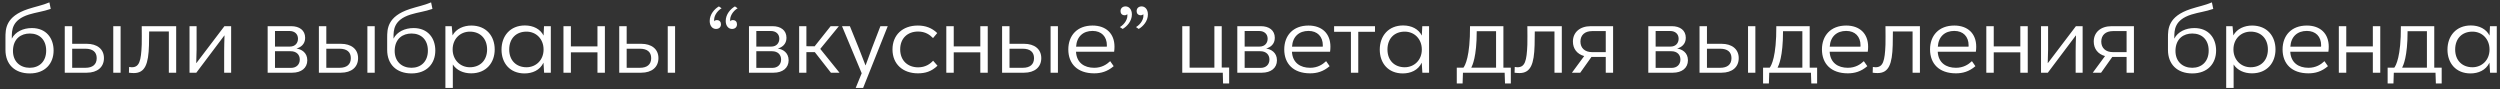 <?xml version="1.0" encoding="UTF-8"?> <svg xmlns="http://www.w3.org/2000/svg" width="447" height="16" viewBox="0 0 447 16" fill="none"><rect x="0" y="0" width="447" height="16" fill="#333333" stroke="none"/><path d="M5.696 5.016C8.288 5.016 9.584 6.856 9.584 9.032C9.584 11.32 8.112 13.128 5.328 13.128C2.608 13.128 0.976 11.48 0.976 8.92V6.776C0.976 5.192 0.976 2.936 5.04 1.608C6.4 1.16 7.552 0.968 8.832 0.424L9.072 1.592C7.696 2.072 6.448 2.2 5.168 2.6C2.112 3.56 2.112 5.4 2.112 6.696V6.904C2.736 5.672 4.16 5.016 5.696 5.016ZM5.312 12.12C7.008 12.12 8.256 11.016 8.256 9.048C8.256 7.096 7.056 5.992 5.328 5.992C3.776 5.992 2.4 6.888 2.32 8.952C2.256 11.032 3.632 12.12 5.312 12.12ZM11.579 13V4.68H12.907V7.832H15.531C17.323 7.832 18.587 8.744 18.587 10.392C18.587 12.008 17.403 13 15.515 13H11.579ZM20.251 13V4.68H21.563V13H20.251ZM12.907 12.12H15.291C16.539 12.12 17.291 11.544 17.291 10.392C17.291 9.272 16.539 8.712 15.291 8.712H12.907V12.12ZM23.933 13.064C23.613 13.064 23.293 13.032 23.052 13L23.084 11.976C23.244 12.008 23.421 12.024 23.564 12.024C24.909 12.024 25.229 10.92 25.34 7.992C25.372 7.064 25.34 5.928 25.34 4.68H31.5V13H30.189V5.624H26.669C26.669 6.536 26.652 7.352 26.637 8.088C26.541 11.432 25.948 13.064 23.933 13.064ZM33.887 13V4.68H35.151V8.872C35.135 9.672 35.119 10.488 35.087 11.256L35.119 11.272L40.127 4.68H41.327V13H40.079V9.144C40.095 8.296 40.095 7.336 40.143 6.36L40.111 6.344L35.103 13H33.887ZM53.008 8.68C53.872 8.792 54.944 9.384 54.944 10.776C54.944 12.168 53.856 13 52.256 13H47.856V4.68H52.064C53.536 4.68 54.56 5.416 54.56 6.76C54.56 7.928 53.744 8.472 53.008 8.68ZM49.168 5.544V8.328H51.84C52.752 8.328 53.28 7.72 53.28 6.92C53.28 6.056 52.64 5.544 51.792 5.544H49.168ZM52.048 12.136C52.96 12.136 53.6 11.56 53.6 10.648C53.6 9.784 53.008 9.16 51.984 9.16H49.168V12.136H52.048ZM57.017 13V4.68H58.345V7.832H60.969C62.761 7.832 64.025 8.744 64.025 10.392C64.025 12.008 62.841 13 60.953 13H57.017ZM65.689 13V4.68H67.001V13H65.689ZM58.345 12.12H60.729C61.977 12.12 62.729 11.544 62.729 10.392C62.729 9.272 61.977 8.712 60.729 8.712H58.345V12.12ZM73.946 5.016C76.538 5.016 77.834 6.856 77.834 9.032C77.834 11.32 76.362 13.128 73.578 13.128C70.858 13.128 69.226 11.48 69.226 8.92V6.776C69.226 5.192 69.226 2.936 73.29 1.608C74.65 1.16 75.802 0.968 77.082 0.424L77.322 1.592C75.946 2.072 74.698 2.2 73.418 2.6C70.362 3.56 70.362 5.4 70.362 6.696V6.904C70.986 5.672 72.41 5.016 73.946 5.016ZM73.562 12.12C75.258 12.12 76.506 11.016 76.506 9.048C76.506 7.096 75.306 5.992 73.578 5.992C72.026 5.992 70.65 6.888 70.57 8.952C70.506 11.032 71.882 12.12 73.562 12.12ZM84.261 4.568C86.949 4.568 88.453 6.456 88.453 8.84C88.453 11.224 86.933 13.112 84.245 13.112C82.837 13.112 81.621 12.552 80.965 11.528V15.72H79.637V4.68H80.773L80.917 6.328C81.573 5.112 82.949 4.568 84.261 4.568ZM84.005 12.024C85.845 12.024 87.093 10.792 87.093 8.84C87.093 6.888 85.845 5.656 84.021 5.656C82.293 5.656 80.933 6.936 80.933 8.84C80.933 10.68 82.261 12.024 84.005 12.024ZM97.27 4.68H98.487V13H97.287L97.174 11.208C96.519 12.584 95.174 13.128 93.782 13.128C91.191 13.128 89.671 11.304 89.671 8.872C89.671 6.408 91.239 4.552 93.847 4.552C95.367 4.552 96.599 5.192 97.191 6.36L97.27 4.68ZM94.135 12.024C95.799 12.024 97.191 10.776 97.191 8.856C97.191 6.968 95.862 5.656 94.135 5.656C92.311 5.656 91.046 6.856 91.046 8.856C91.046 10.808 92.311 12.024 94.135 12.024ZM100.747 13V4.68H102.075V8.296H106.827V4.68H108.155V13H106.827V9.352H102.075V13H100.747ZM110.72 13V4.68H112.048V7.832H114.672C116.464 7.832 117.728 8.744 117.728 10.392C117.728 12.008 116.544 13 114.656 13H110.72ZM119.392 13V4.68H120.704V13H119.392ZM112.048 12.12H114.432C115.68 12.12 116.432 11.544 116.432 10.392C116.432 9.272 115.68 8.712 114.432 8.712H112.048V12.12ZM129.022 1.48C128.174 1.976 127.55 2.984 127.71 3.816C127.79 3.672 127.95 3.592 128.174 3.592C128.654 3.592 128.91 3.912 128.91 4.344C128.91 4.888 128.526 5.176 128.014 5.176C127.406 5.176 126.894 4.648 126.894 3.752C126.894 2.552 127.758 1.592 128.542 1.144L129.022 1.48ZM131.038 3.592C131.518 3.592 131.774 3.912 131.774 4.344C131.774 4.888 131.39 5.176 130.878 5.176C130.27 5.176 129.758 4.648 129.758 3.752C129.758 2.552 130.622 1.592 131.406 1.144L131.886 1.48C131.038 1.976 130.414 2.984 130.574 3.816C130.67 3.672 130.814 3.592 131.038 3.592ZM139.07 8.68C139.934 8.792 141.006 9.384 141.006 10.776C141.006 12.168 139.918 13 138.318 13H133.918V4.68H138.126C139.598 4.68 140.622 5.416 140.622 6.76C140.622 7.928 139.806 8.472 139.07 8.68ZM135.23 5.544V8.328H137.902C138.814 8.328 139.342 7.72 139.342 6.92C139.342 6.056 138.702 5.544 137.854 5.544H135.23ZM138.11 12.136C139.022 12.136 139.662 11.56 139.662 10.648C139.662 9.784 139.07 9.16 138.046 9.16H135.23V12.136H138.11ZM150.103 13H148.567L145.687 9.32H144.183V13H142.887V4.68H144.183V8.264L145.655 8.28L148.519 4.68H149.991L146.663 8.744L150.103 13ZM157.416 4.68H158.728L154.328 15.72H153L154.072 13.096L150.552 4.68H151.96L153.544 8.584C153.944 9.592 154.36 10.648 154.744 11.672H154.776C155.144 10.696 155.48 9.752 155.912 8.584L157.416 4.68ZM164.121 13.112C161.465 13.112 159.577 11.496 159.577 8.84C159.577 6.264 161.369 4.568 164.105 4.568C165.481 4.568 166.617 4.984 167.577 5.912L166.825 6.808C166.233 6.2 165.433 5.64 164.153 5.64C162.265 5.64 160.953 6.856 160.953 8.824C160.953 10.824 162.297 12.04 164.169 12.04C165.465 12.04 166.313 11.432 166.841 10.856L167.625 11.752C166.537 12.792 165.433 13.112 164.121 13.112ZM169.2 13V4.68H170.528V8.296H175.28V4.68H176.608V13H175.28V9.352H170.528V13H169.2ZM179.173 13V4.68H180.501V7.832H183.125C184.917 7.832 186.181 8.744 186.181 10.392C186.181 12.008 184.997 13 183.109 13H179.173ZM187.845 13V4.68H189.157V13H187.845ZM180.501 12.12H182.885C184.133 12.12 184.885 11.544 184.885 10.392C184.885 9.272 184.133 8.712 182.885 8.712H180.501V12.12ZM199.27 8.344C199.27 8.616 199.254 8.936 199.206 9.256H192.39C192.502 11.24 193.894 12.12 195.638 12.12C196.982 12.12 197.878 11.528 198.502 10.936L199.126 11.832C197.99 12.808 196.838 13.112 195.638 13.112C192.63 13.112 191.014 11.384 191.014 8.84C191.014 6.36 192.582 4.568 195.35 4.568C197.75 4.568 199.27 5.992 199.27 8.344ZM195.35 5.528C193.67 5.528 192.518 6.536 192.406 8.344H197.894C197.91 8.264 197.91 8.184 197.91 8.104C197.91 6.536 196.934 5.528 195.35 5.528ZM201.246 1.144C201.87 1.144 202.382 1.672 202.382 2.584C202.382 3.784 201.502 4.728 200.734 5.176L200.238 4.84C201.086 4.344 201.726 3.336 201.55 2.504C201.47 2.648 201.31 2.728 201.086 2.728C200.606 2.728 200.35 2.408 200.35 1.992C200.35 1.448 200.75 1.144 201.246 1.144ZM204.126 1.144C204.734 1.144 205.246 1.672 205.246 2.584C205.246 3.784 204.382 4.728 203.598 5.176L203.118 4.84C203.966 4.344 204.59 3.352 204.414 2.52C204.334 2.648 204.19 2.728 203.966 2.728C203.486 2.728 203.23 2.408 203.23 1.992C203.23 1.448 203.614 1.144 204.126 1.144ZM218.684 14.92L218.635 13H211.388V4.68H212.7V12.104H217.132V4.68H218.444V12.072H219.772V14.92H218.684ZM226.383 8.68C227.247 8.792 228.319 9.384 228.319 10.776C228.319 12.168 227.231 13 225.631 13H221.231V4.68H225.439C226.911 4.68 227.935 5.416 227.935 6.76C227.935 7.928 227.119 8.472 226.383 8.68ZM222.543 5.544V8.328H225.215C226.127 8.328 226.655 7.72 226.655 6.92C226.655 6.056 226.015 5.544 225.167 5.544H222.543ZM225.423 12.136C226.335 12.136 226.975 11.56 226.975 10.648C226.975 9.784 226.383 9.16 225.359 9.16H222.543V12.136H225.423ZM237.88 8.344C237.88 8.616 237.864 8.936 237.816 9.256H231C231.112 11.24 232.504 12.12 234.248 12.12C235.592 12.12 236.488 11.528 237.112 10.936L237.736 11.832C236.6 12.808 235.448 13.112 234.248 13.112C231.24 13.112 229.624 11.384 229.624 8.84C229.624 6.36 231.192 4.568 233.96 4.568C236.36 4.568 237.88 5.992 237.88 8.344ZM233.96 5.528C232.28 5.528 231.128 6.536 231.016 8.344H236.504C236.52 8.264 236.52 8.184 236.52 8.104C236.52 6.536 235.544 5.528 233.96 5.528ZM241.545 13V5.688H238.537V4.68H245.849V5.688H242.857V13H241.545ZM254.302 4.68H255.518V13H254.318L254.206 11.208C253.55 12.584 252.206 13.128 250.814 13.128C248.222 13.128 246.702 11.304 246.702 8.872C246.702 6.408 248.27 4.552 250.878 4.552C252.398 4.552 253.63 5.192 254.222 6.36L254.302 4.68ZM251.166 12.024C252.83 12.024 254.222 10.776 254.222 8.856C254.222 6.968 252.894 5.656 251.166 5.656C249.342 5.656 248.078 6.856 248.078 8.856C248.078 10.808 249.342 12.024 251.166 12.024ZM268.808 12.104H270.136V14.92H269.096L269.032 13H261.576L261.512 14.92H260.472V12.104H261.656C261.944 11.736 262.872 10.136 262.84 4.68H268.808V12.104ZM267.496 12.104V5.576H264.04C264.04 10.2 263.256 11.704 263.064 12.104H267.496ZM271.683 13.064C271.363 13.064 271.043 13.032 270.803 13L270.835 11.976C270.995 12.008 271.171 12.024 271.315 12.024C272.659 12.024 272.979 10.92 273.091 7.992C273.123 7.064 273.091 5.928 273.091 4.68H279.251V13H277.939V5.624H274.419C274.419 6.536 274.403 7.352 274.387 8.088C274.291 11.432 273.699 13.064 271.683 13.064ZM284.437 4.68H288.421V13H287.109V10.184H284.549L282.549 13H281.061L283.253 10.024C281.973 9.672 281.237 8.712 281.237 7.432C281.237 5.8 282.453 4.68 284.437 4.68ZM287.109 9.32V5.56H284.661C283.365 5.56 282.581 6.28 282.581 7.432C282.581 8.584 283.365 9.32 284.661 9.32H287.109ZM299.867 8.68C300.731 8.792 301.803 9.384 301.803 10.776C301.803 12.168 300.715 13 299.115 13H294.715V4.68H298.923C300.395 4.68 301.419 5.416 301.419 6.76C301.419 7.928 300.603 8.472 299.867 8.68ZM296.027 5.544V8.328H298.699C299.611 8.328 300.139 7.72 300.139 6.92C300.139 6.056 299.499 5.544 298.651 5.544H296.027ZM298.907 12.136C299.819 12.136 300.459 11.56 300.459 10.648C300.459 9.784 299.867 9.16 298.843 9.16H296.027V12.136H298.907ZM303.876 13V4.68H305.204V7.832H307.828C309.62 7.832 310.884 8.744 310.884 10.392C310.884 12.008 309.7 13 307.812 13H303.876ZM312.548 13V4.68H313.86V13H312.548ZM305.204 12.12H307.588C308.836 12.12 309.588 11.544 309.588 10.392C309.588 9.272 308.836 8.712 307.588 8.712H305.204V12.12ZM323.573 12.104H324.901V14.92H323.861L323.797 13H316.341L316.277 14.92H315.237V12.104H316.421C316.709 11.736 317.637 10.136 317.605 4.68H323.573V12.104ZM322.261 12.104V5.576H318.805C318.805 10.2 318.021 11.704 317.829 12.104H322.261ZM334.02 8.344C334.02 8.616 334.004 8.936 333.956 9.256H327.14C327.252 11.24 328.644 12.12 330.388 12.12C331.732 12.12 332.628 11.528 333.252 10.936L333.876 11.832C332.74 12.808 331.588 13.112 330.388 13.112C327.38 13.112 325.764 11.384 325.764 8.84C325.764 6.36 327.332 4.568 330.1 4.568C332.5 4.568 334.02 5.992 334.02 8.344ZM330.1 5.528C328.42 5.528 327.268 6.536 327.156 8.344H332.644C332.66 8.264 332.66 8.184 332.66 8.104C332.66 6.536 331.684 5.528 330.1 5.528ZM335.714 13.064C335.394 13.064 335.074 13.032 334.834 13L334.866 11.976C335.026 12.008 335.202 12.024 335.346 12.024C336.69 12.024 337.01 10.92 337.122 7.992C337.154 7.064 337.122 5.928 337.122 4.68H343.282V13H341.97V5.624H338.45C338.45 6.536 338.434 7.352 338.418 8.088C338.322 11.432 337.73 13.064 335.714 13.064ZM353.348 8.344C353.348 8.616 353.332 8.936 353.284 9.256H346.468C346.58 11.24 347.972 12.12 349.716 12.12C351.06 12.12 351.956 11.528 352.58 10.936L353.204 11.832C352.068 12.808 350.916 13.112 349.716 13.112C346.708 13.112 345.092 11.384 345.092 8.84C345.092 6.36 346.66 4.568 349.428 4.568C351.828 4.568 353.348 5.992 353.348 8.344ZM349.428 5.528C347.748 5.528 346.596 6.536 346.484 8.344H351.972C351.988 8.264 351.988 8.184 351.988 8.104C351.988 6.536 351.012 5.528 349.428 5.528ZM355.153 13V4.68H356.481V8.296H361.233V4.68H362.561V13H361.233V9.352H356.481V13H355.153ZM364.934 13V4.68H366.198V8.872C366.182 9.672 366.166 10.488 366.134 11.256L366.166 11.272L371.174 4.68H372.374V13H371.126V9.144C371.142 8.296 371.142 7.336 371.19 6.36L371.158 6.344L366.15 13H364.934ZM377.562 4.68H381.546V13H380.234V10.184H377.674L375.674 13H374.186L376.378 10.024C375.098 9.672 374.362 8.712 374.362 7.432C374.362 5.8 375.578 4.68 377.562 4.68ZM380.234 9.32V5.56H377.786C376.49 5.56 375.706 6.28 375.706 7.432C375.706 8.584 376.49 9.32 377.786 9.32H380.234ZM392.352 5.016C394.944 5.016 396.24 6.856 396.24 9.032C396.24 11.32 394.768 13.128 391.984 13.128C389.264 13.128 387.632 11.48 387.632 8.92V6.776C387.632 5.192 387.632 2.936 391.696 1.608C393.056 1.16 394.208 0.968 395.488 0.424L395.728 1.592C394.352 2.072 393.104 2.2 391.824 2.6C388.768 3.56 388.768 5.4 388.768 6.696V6.904C389.392 5.672 390.816 5.016 392.352 5.016ZM391.968 12.12C393.664 12.12 394.912 11.016 394.912 9.048C394.912 7.096 393.712 5.992 391.984 5.992C390.432 5.992 389.056 6.888 388.976 8.952C388.912 11.032 390.288 12.12 391.968 12.12ZM402.667 4.568C405.355 4.568 406.859 6.456 406.859 8.84C406.859 11.224 405.339 13.112 402.651 13.112C401.243 13.112 400.027 12.552 399.371 11.528V15.72H398.043V4.68H399.179L399.323 6.328C399.979 5.112 401.355 4.568 402.667 4.568ZM402.411 12.024C404.251 12.024 405.499 10.792 405.499 8.84C405.499 6.888 404.251 5.656 402.427 5.656C400.699 5.656 399.339 6.936 399.339 8.84C399.339 10.68 400.667 12.024 402.411 12.024ZM416.38 8.344C416.38 8.616 416.364 8.936 416.316 9.256H409.5C409.612 11.24 411.004 12.12 412.748 12.12C414.092 12.12 414.988 11.528 415.612 10.936L416.236 11.832C415.1 12.808 413.948 13.112 412.748 13.112C409.74 13.112 408.124 11.384 408.124 8.84C408.124 6.36 409.692 4.568 412.46 4.568C414.86 4.568 416.38 5.992 416.38 8.344ZM412.46 5.528C410.78 5.528 409.628 6.536 409.516 8.344H415.004C415.02 8.264 415.02 8.184 415.02 8.104C415.02 6.536 414.044 5.528 412.46 5.528ZM418.184 13V4.68H419.512V8.296H424.264V4.68H425.592V13H424.264V9.352H419.512V13H418.184ZM435.245 12.104H436.573V14.92H435.533L435.469 13H428.013L427.949 14.92H426.909V12.104H428.093C428.381 11.736 429.309 10.136 429.277 4.68H435.245V12.104ZM433.933 12.104V5.576H430.477C430.477 10.2 429.693 11.704 429.501 12.104H433.933ZM445.208 4.68H446.424V13H445.224L445.112 11.208C444.456 12.584 443.112 13.128 441.72 13.128C439.128 13.128 437.608 11.304 437.608 8.872C437.608 6.408 439.176 4.552 441.784 4.552C443.304 4.552 444.536 5.192 445.128 6.36L445.208 4.68ZM442.072 12.024C443.736 12.024 445.128 10.776 445.128 8.856C445.128 6.968 443.8 5.656 442.072 5.656C440.248 5.656 438.984 6.856 438.984 8.856C438.984 10.808 440.248 12.024 442.072 12.024Z" fill="white"></path></svg> 